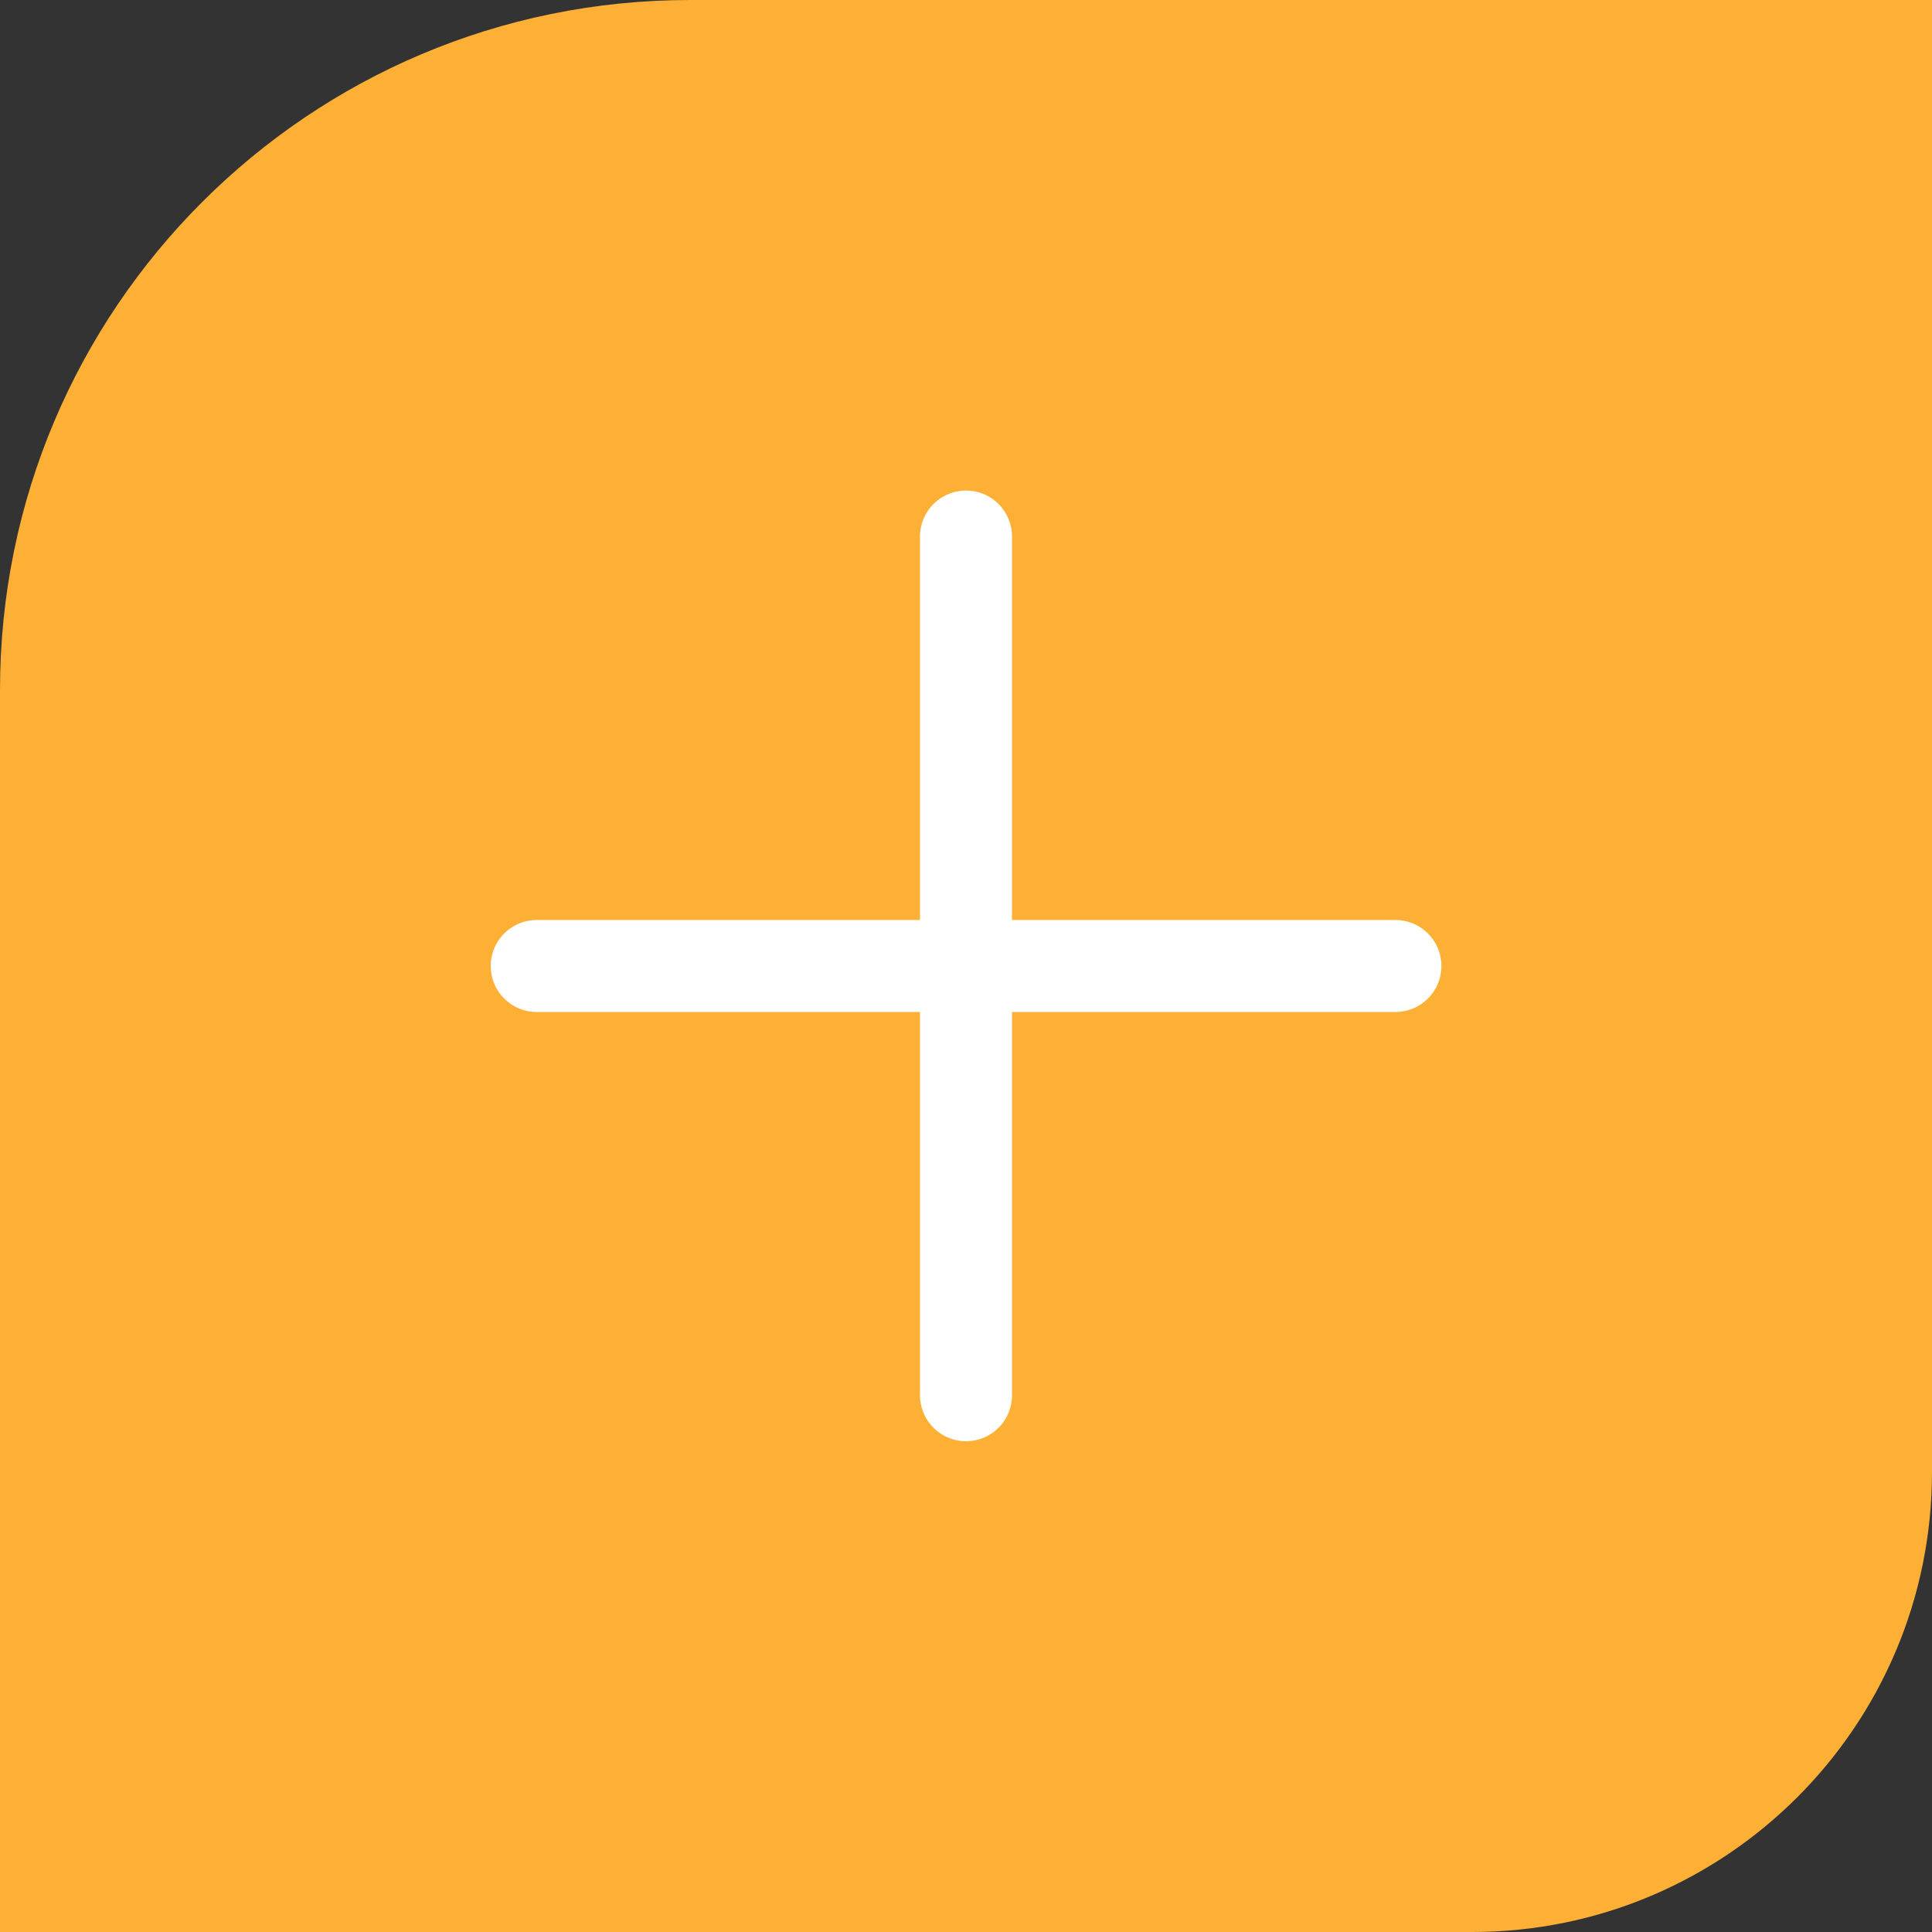 <svg width="42" height="42" viewBox="0 0 42 42" fill="none" xmlns="http://www.w3.org/2000/svg">
<rect x="0" y="0" width="42" height="42" fill="#333333" stroke="none"/>
<path d="M0 15C0 6.716 6.716 0 15 0H42V32C42 37.523 37.523 42 32 42H0V15Z" fill="#FDB035"/>
<path d="M11.668 21H30.335" stroke="white" stroke-width="2" stroke-linecap="round"/>
<path d="M21 11.664L21 30.331" stroke="white" stroke-width="2" stroke-linecap="round"/>
</svg>
